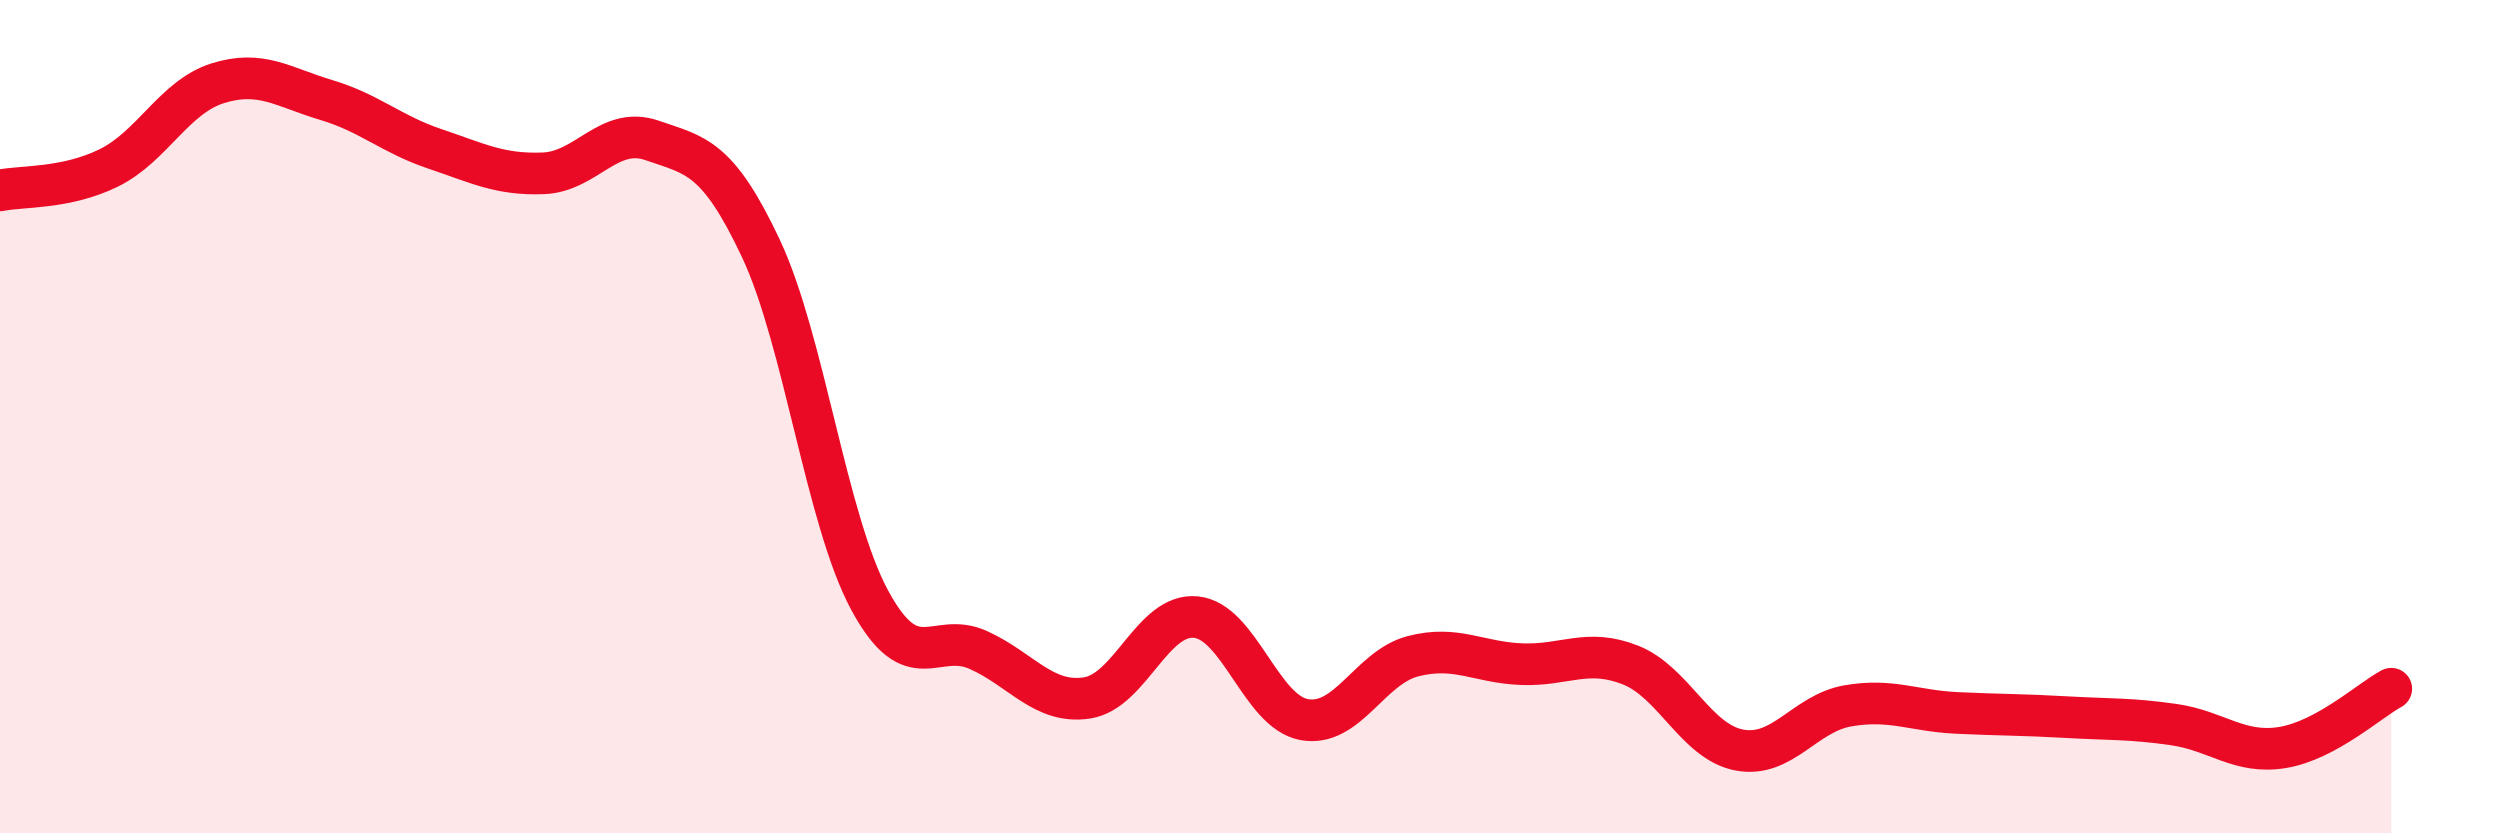 
    <svg width="60" height="20" viewBox="0 0 60 20" xmlns="http://www.w3.org/2000/svg">
      <path
        d="M 0,4.57 C 0.52,4.46 1.57,4.54 2.61,4.03 C 3.65,3.52 4.18,2.33 5.22,2 C 6.26,1.67 6.79,2.09 7.83,2.4 C 8.87,2.71 9.39,3.22 10.43,3.57 C 11.47,3.92 12,4.2 13.04,4.16 C 14.08,4.12 14.61,3.01 15.65,3.37 C 16.69,3.73 17.22,3.75 18.26,5.96 C 19.3,8.17 19.83,12.47 20.87,14.4 C 21.91,16.33 22.44,15.13 23.48,15.6 C 24.52,16.07 25.05,16.91 26.09,16.75 C 27.13,16.59 27.66,14.71 28.7,14.81 C 29.74,14.91 30.26,17.08 31.3,17.27 C 32.34,17.46 32.87,16.02 33.91,15.75 C 34.95,15.48 35.48,15.9 36.52,15.94 C 37.56,15.98 38.09,15.55 39.13,15.96 C 40.17,16.37 40.7,17.8 41.74,18 C 42.78,18.2 43.31,17.12 44.35,16.94 C 45.39,16.76 45.92,17.06 46.96,17.11 C 48,17.16 48.53,17.15 49.57,17.21 C 50.61,17.27 51.13,17.24 52.17,17.39 C 53.21,17.54 53.74,18.11 54.78,17.94 C 55.82,17.77 56.87,16.81 57.39,16.53L57.39 20L0 20Z"
        fill="#EB0A25"
        opacity="0.1"
        stroke-linecap="round"
        stroke-linejoin="round"
      />
      <path
        d="M 0,4.57 C 0.52,4.46 1.57,4.54 2.61,4.03 C 3.65,3.52 4.18,2.33 5.22,2 C 6.26,1.67 6.79,2.09 7.83,2.4 C 8.87,2.71 9.39,3.22 10.43,3.57 C 11.47,3.92 12,4.2 13.04,4.16 C 14.08,4.12 14.61,3.01 15.65,3.37 C 16.69,3.73 17.22,3.75 18.26,5.96 C 19.3,8.17 19.83,12.47 20.87,14.4 C 21.91,16.33 22.44,15.13 23.48,15.6 C 24.52,16.07 25.05,16.91 26.09,16.75 C 27.13,16.59 27.66,14.71 28.7,14.81 C 29.74,14.91 30.26,17.08 31.3,17.27 C 32.34,17.46 32.87,16.02 33.91,15.75 C 34.95,15.48 35.48,15.9 36.52,15.94 C 37.56,15.98 38.09,15.55 39.13,15.96 C 40.17,16.37 40.7,17.8 41.74,18 C 42.78,18.2 43.31,17.12 44.35,16.94 C 45.39,16.76 45.92,17.06 46.96,17.11 C 48,17.16 48.53,17.15 49.57,17.21 C 50.61,17.27 51.13,17.24 52.17,17.39 C 53.21,17.54 53.74,18.11 54.78,17.94 C 55.82,17.77 56.87,16.81 57.39,16.53"
        stroke="#EB0A25"
        stroke-width="1"
        fill="none"
        stroke-linecap="round"
        stroke-linejoin="round"
      />
    </svg>
  